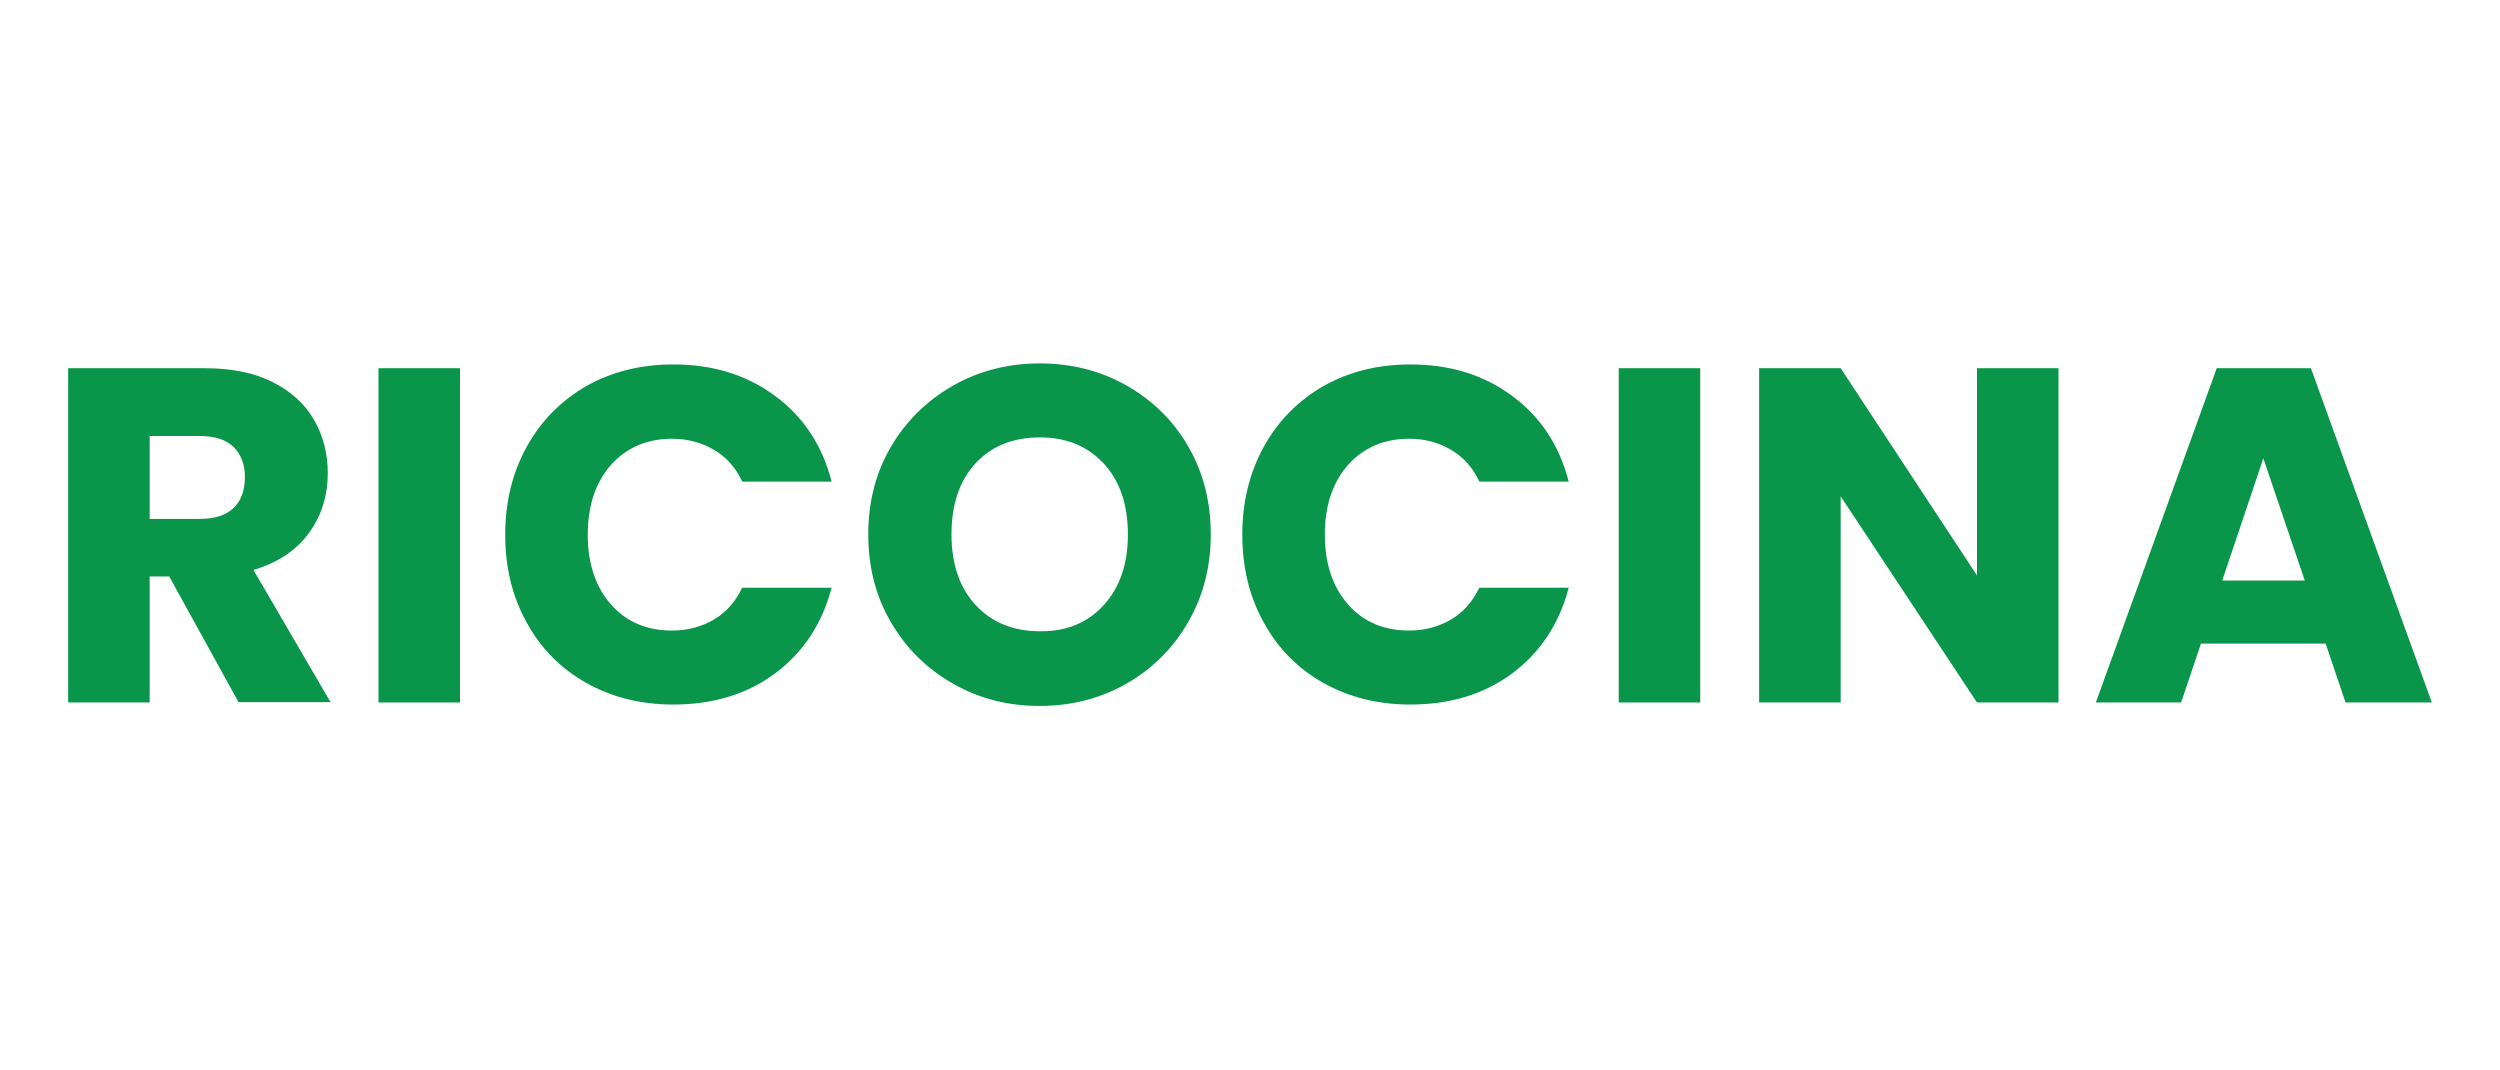 <?xml version="1.0" encoding="utf-8"?>
<!-- Generator: Adobe Illustrator 27.0.0, SVG Export Plug-In . SVG Version: 6.00 Build 0)  -->
<svg version="1.1" id="Layer_1" xmlns="http://www.w3.org/2000/svg" xmlns:xlink="http://www.w3.org/1999/xlink" x="0px" y="0px"
	 viewBox="0 0 729.9 312.3" style="enable-background:new 0 0 729.9 312.3;" xml:space="preserve">
<style type="text/css">
	.st0{fill:#09964B;}
</style>
<g>
	<path class="st0" d="M69.7,205.1l-20.3-36.8h-5.7v36.8H19.9v-97.6h39.9c7.7,0,14.3,1.3,19.7,4c5.4,2.7,9.5,6.4,12.2,11.1
		c2.7,4.7,4,9.9,4,15.6c0,6.5-1.8,12.3-5.5,17.4c-3.7,5.1-9.1,8.7-16.2,10.8l22.5,38.6H69.7z M43.7,151.5h14.7
		c4.4,0,7.6-1.1,9.8-3.2c2.2-2.1,3.3-5.1,3.3-9c0-3.7-1.1-6.6-3.3-8.8c-2.2-2.1-5.4-3.2-9.8-3.2H43.7V151.5z"/>
	<path class="st0" d="M134.3,107.5v97.6h-23.8v-97.6H134.3z"/>
	<path class="st0" d="M153.8,130.4c4.2-7.6,10-13.4,17.4-17.7c7.5-4.2,15.9-6.3,25.4-6.3c11.6,0,21.5,3.1,29.7,9.2
		c8.3,6.1,13.8,14.5,16.5,25h-26.1c-1.9-4.1-4.7-7.2-8.3-9.3c-3.6-2.1-7.6-3.2-12.2-3.2c-7.3,0-13.3,2.6-17.8,7.6
		c-4.5,5.1-6.8,11.9-6.8,20.4c0,8.5,2.3,15.3,6.8,20.4c4.5,5.1,10.5,7.6,17.8,7.6c4.5,0,8.6-1.1,12.2-3.2c3.6-2.1,6.3-5.2,8.3-9.3
		h26.1c-2.8,10.6-8.3,18.9-16.5,25c-8.2,6.1-18.2,9.1-29.7,9.1c-9.5,0-17.9-2.1-25.4-6.3c-7.5-4.2-13.3-10.1-17.4-17.6
		c-4.2-7.5-6.3-16.1-6.3-25.7C147.5,146.6,149.6,138,153.8,130.4z"/>
	<path class="st0" d="M278.4,199.7c-7.6-4.3-13.7-10.2-18.2-17.9c-4.5-7.6-6.7-16.2-6.7-25.8c0-9.5,2.2-18.1,6.7-25.7
		c4.5-7.6,10.6-13.5,18.2-17.8c7.6-4.3,16.1-6.4,25.2-6.4s17.6,2.1,25.2,6.4c7.6,4.3,13.7,10.2,18.1,17.8c4.4,7.6,6.6,16.2,6.6,25.7
		c0,9.5-2.2,18.1-6.7,25.8c-4.4,7.6-10.5,13.6-18.1,17.9s-16,6.4-25.2,6.4S286,204,278.4,199.7z M322.3,176.6c4.7-5.2,7-12,7-20.6
		c0-8.6-2.3-15.5-7-20.6c-4.7-5.1-10.9-7.7-18.7-7.7c-7.9,0-14.2,2.6-18.8,7.6c-4.7,5.1-7,12-7,20.7c0,8.6,2.3,15.5,7,20.6
		c4.7,5.1,11,7.7,18.8,7.7C311.4,184.4,317.6,181.8,322.3,176.6z"/>
	<path class="st0" d="M369,130.4c4.2-7.6,10-13.4,17.4-17.7c7.5-4.2,15.9-6.3,25.4-6.3c11.6,0,21.5,3.1,29.7,9.2
		c8.3,6.1,13.8,14.5,16.5,25h-26.1c-1.9-4.1-4.7-7.2-8.3-9.3c-3.6-2.1-7.6-3.2-12.2-3.2c-7.3,0-13.3,2.6-17.8,7.6
		c-4.5,5.1-6.8,11.9-6.8,20.4c0,8.5,2.3,15.3,6.8,20.4c4.5,5.1,10.5,7.6,17.8,7.6c4.5,0,8.6-1.1,12.2-3.2c3.6-2.1,6.3-5.2,8.3-9.3
		h26.1c-2.8,10.6-8.3,18.9-16.5,25c-8.2,6.1-18.2,9.1-29.7,9.1c-9.5,0-17.9-2.1-25.4-6.3c-7.5-4.2-13.3-10.1-17.4-17.6
		c-4.2-7.5-6.3-16.1-6.3-25.7C362.7,146.6,364.8,138,369,130.4z"/>
	<path class="st0" d="M496.4,107.5v97.6h-23.8v-97.6H496.4z"/>
	<path class="st0" d="M601,205.1h-23.8l-39.8-60.2v60.2h-23.8v-97.6h23.8l39.8,60.5v-60.5H601V205.1z"/>
	<path class="st0" d="M679,187.9h-36.4l-5.8,17.2h-24.9l35.3-97.6h27.5l35.3,97.6h-25.2L679,187.9z M672.9,169.5l-12.1-35.7
		l-12,35.7H672.9z"/>
</g>
</svg>
